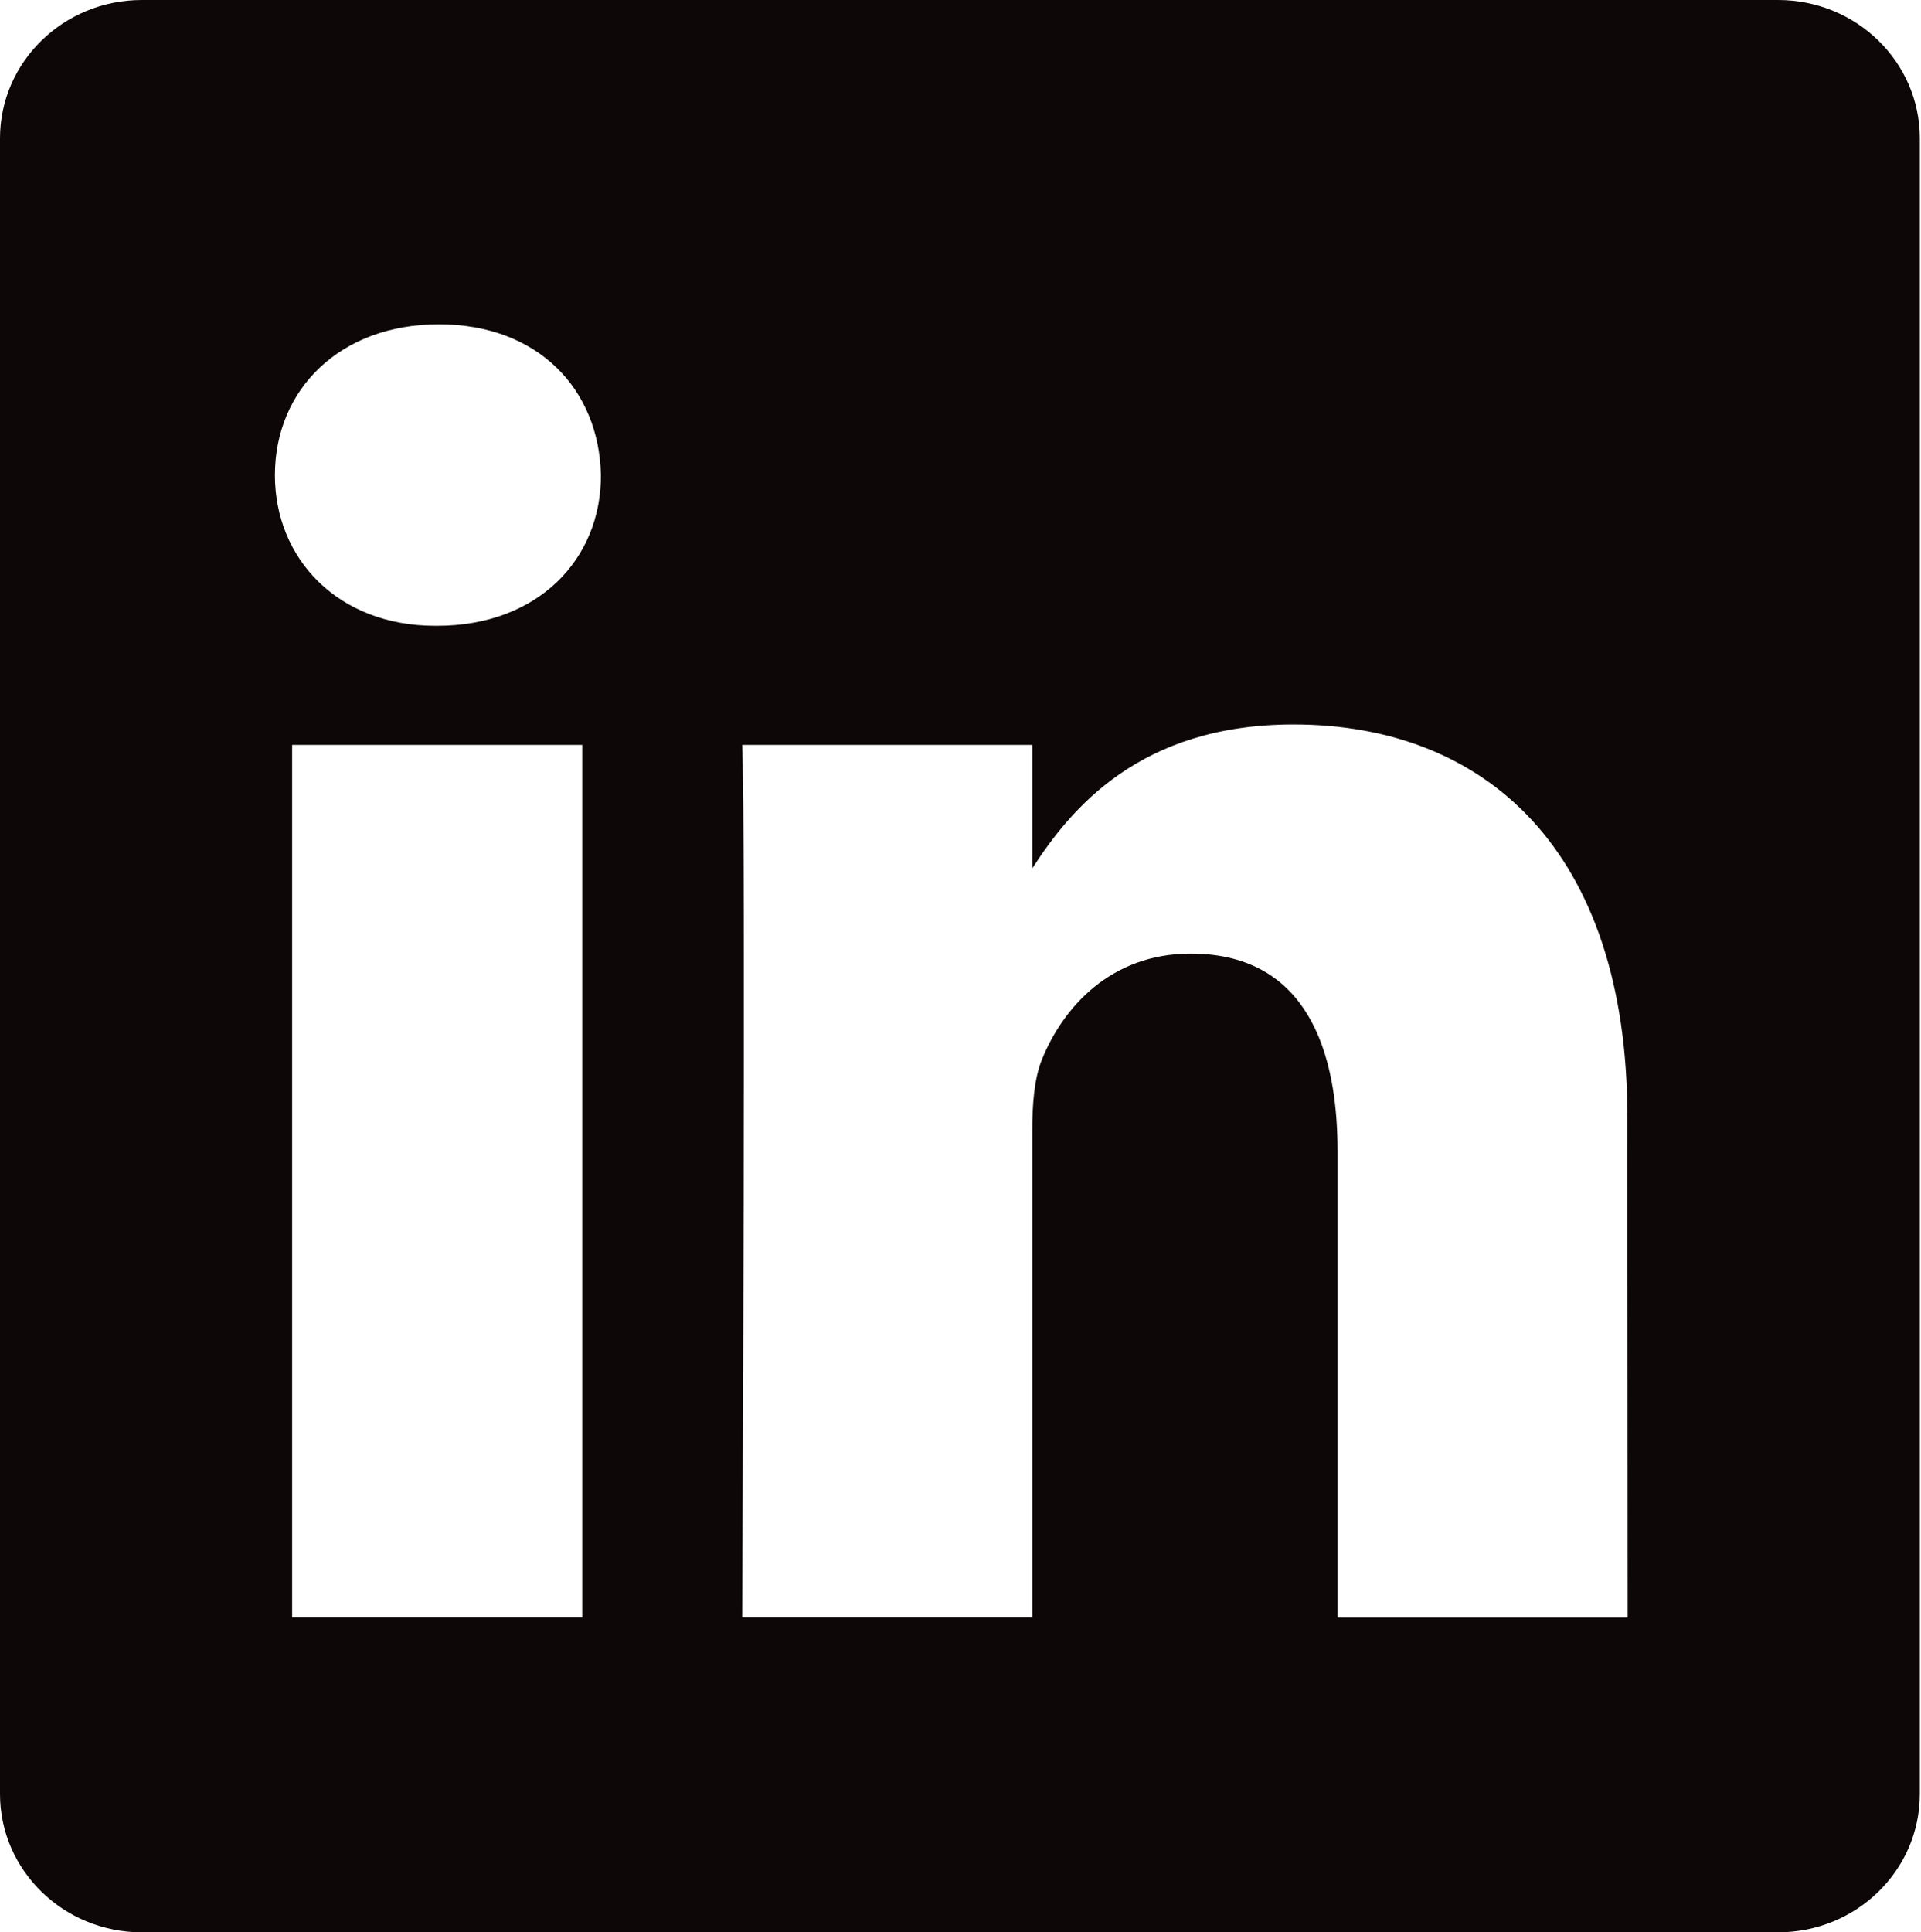 <?xml version="1.0" encoding="utf-8"?>
<!-- Generator: Adobe Illustrator 26.0.1, SVG Export Plug-In . SVG Version: 6.00 Build 0)  -->
<svg version="1.1" id="Layer_1" xmlns="http://www.w3.org/2000/svg" xmlns:xlink="http://www.w3.org/1999/xlink" x="0px" y="0px"
	 viewBox="0 0 658.2 662" style="enable-background:new 0 0 658.2 662;" xml:space="preserve">
<style type="text/css">
	.st0{fill:#0D0707;}
</style>
<g>
	<path class="st0" d="M0,47.4L0,47.4L0,47.4z"/>
	<path class="st0" d="M609.2,0H48.6C21.8,0,0,21.2,0,47.4v567.2C0,640.8,21.8,662,48.6,662h560.6c26.9,0,48.6-21.2,48.6-47.4V47.4
		C657.8,21.2,636.1,0,609.2,0z M100.1,554.2v-299h99.4v298.9h-99.4V554.2z M149.8,214.4L149.8,214.4h-0.7c-33.3,0-54.9-23-54.9-51.6
		c0-29.3,22.2-51.7,56.2-51.7s54.9,22.3,55.5,51.7C206,191.5,184.4,214.4,149.8,214.4z M557.7,554.2h-99.4V394.3
		c0-40.2-14.4-67.6-50.3-67.6c-27.5,0-43.8,18.5-51,36.3c-2.6,6.4-3.3,15.3-3.3,24.2v166.9h-99.4l0,0c0,0,1.3-270.9,0-298.9h99.4
		v42.3c13.2-20.4,36.8-49.3,89.5-49.3c65.4,0,114.4,42.7,114.4,134.5L557.7,554.2L557.7,554.2z"/>
</g>
</svg>
